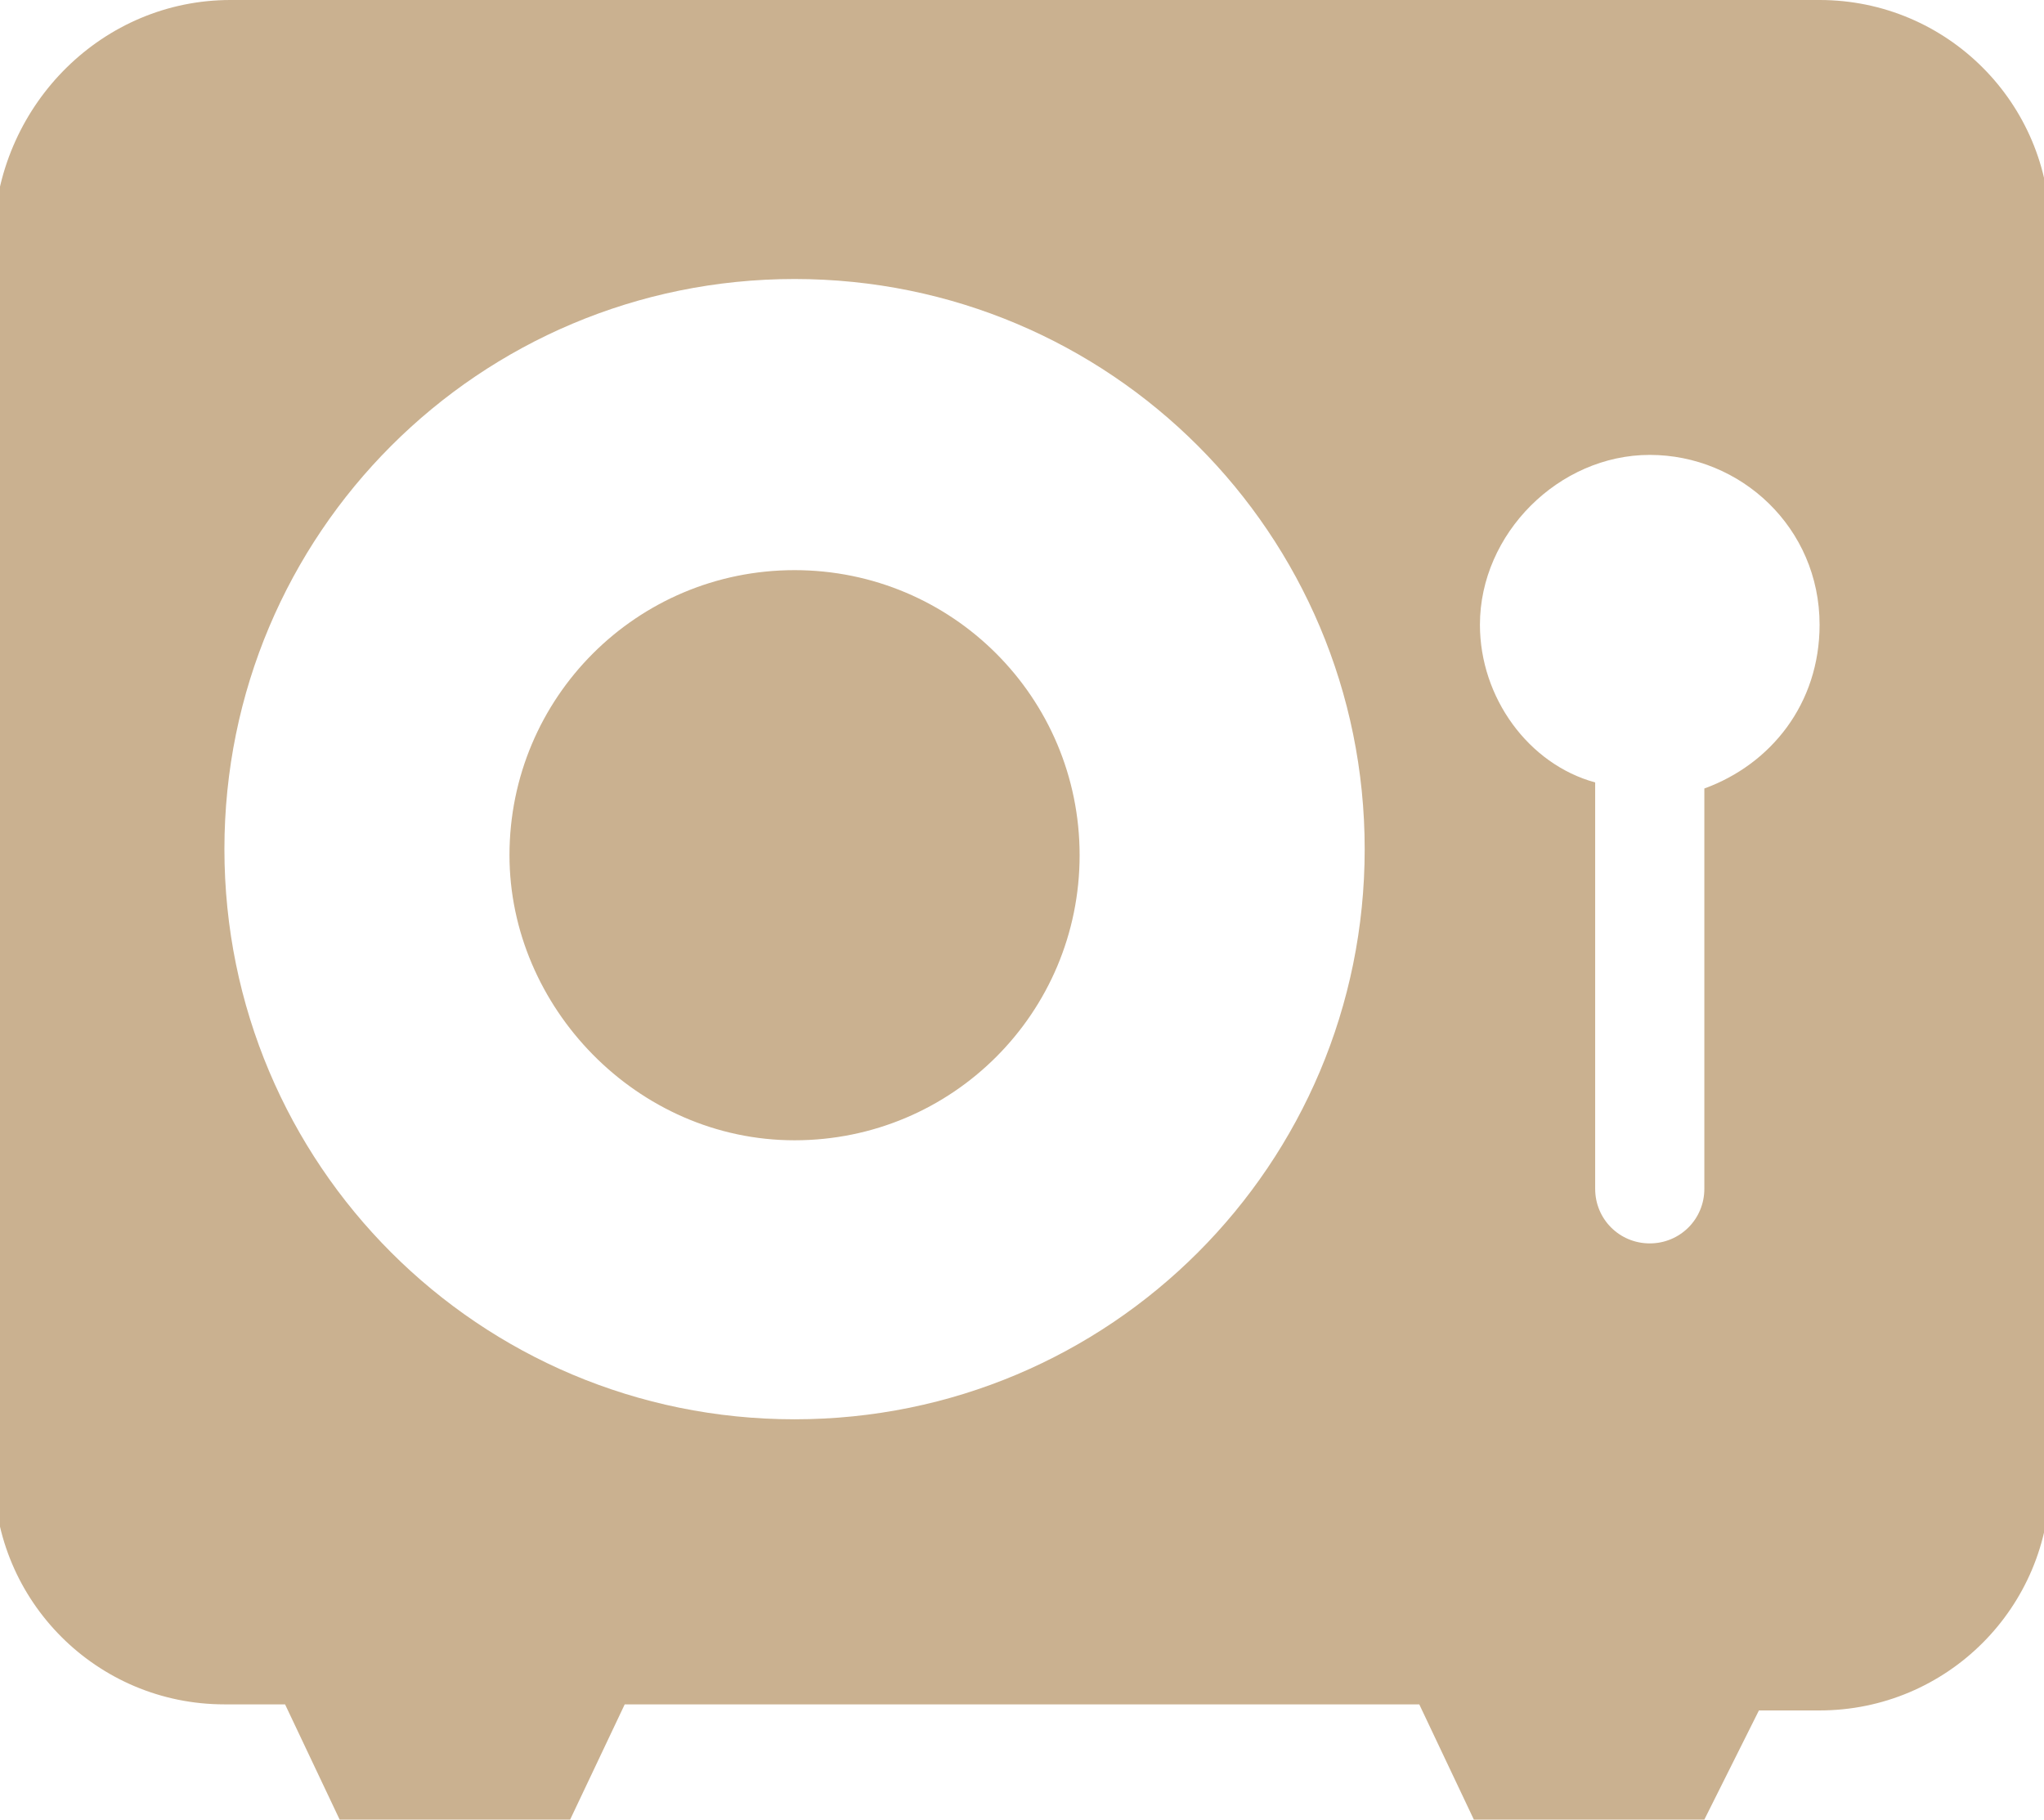 <?xml version="1.0" encoding="utf-8"?>
<!-- Generator: Adobe Illustrator 26.2.1, SVG Export Plug-In . SVG Version: 6.00 Build 0)  -->
<svg version="1.1" id="Layer_1" xmlns="http://www.w3.org/2000/svg" xmlns:xlink="http://www.w3.org/1999/xlink" x="0px" y="0px"
	 viewBox="0 0 33.7 30" style="enable-background:new 0 0 33.7 30;" xml:space="preserve">
<style type="text/css">
	.st0{fill:#CAB190;}
</style>
<g id="a">
</g>
<g id="b">
	<g id="c">
		<path class="st0" d="M8.4,14.1c0-2.6,2.1-4.7,4.7-4.7s4.7,2.1,4.7,4.7s-2.1,4.7-4.7,4.7S8.4,16.6,8.4,14.1z M30,0
			c2.1,0,3.8,1.7,3.8,3.8v20.6c0,2.1-1.7,3.8-3.8,3.8H29L28.1,30h-3.8l-0.9-1.9H10.3L9.4,30H5.6l-0.9-1.9H3.7
			c-2.1,0-3.8-1.7-3.8-3.8V3.8C0,1.7,1.7,0,3.8,0H30z M13.1,23.4c5.2,0,9.4-4.2,9.4-9.4s-4.2-9.4-9.4-9.4s-9.4,4.2-9.4,9.4
			S7.9,23.4,13.1,23.4L13.1,23.4z M28.1,13c1.1-0.4,1.9-1.4,1.9-2.7c0-1.6-1.3-2.8-2.8-2.8s-2.8,1.3-2.8,2.8c0,1.2,0.8,2.3,1.9,2.6
			v6.7c0,0.5,0.4,0.9,0.9,0.9s0.9-0.4,0.9-0.9C28.1,19.7,28.1,13,28.1,13z"/>
	</g>
</g>
</svg>

